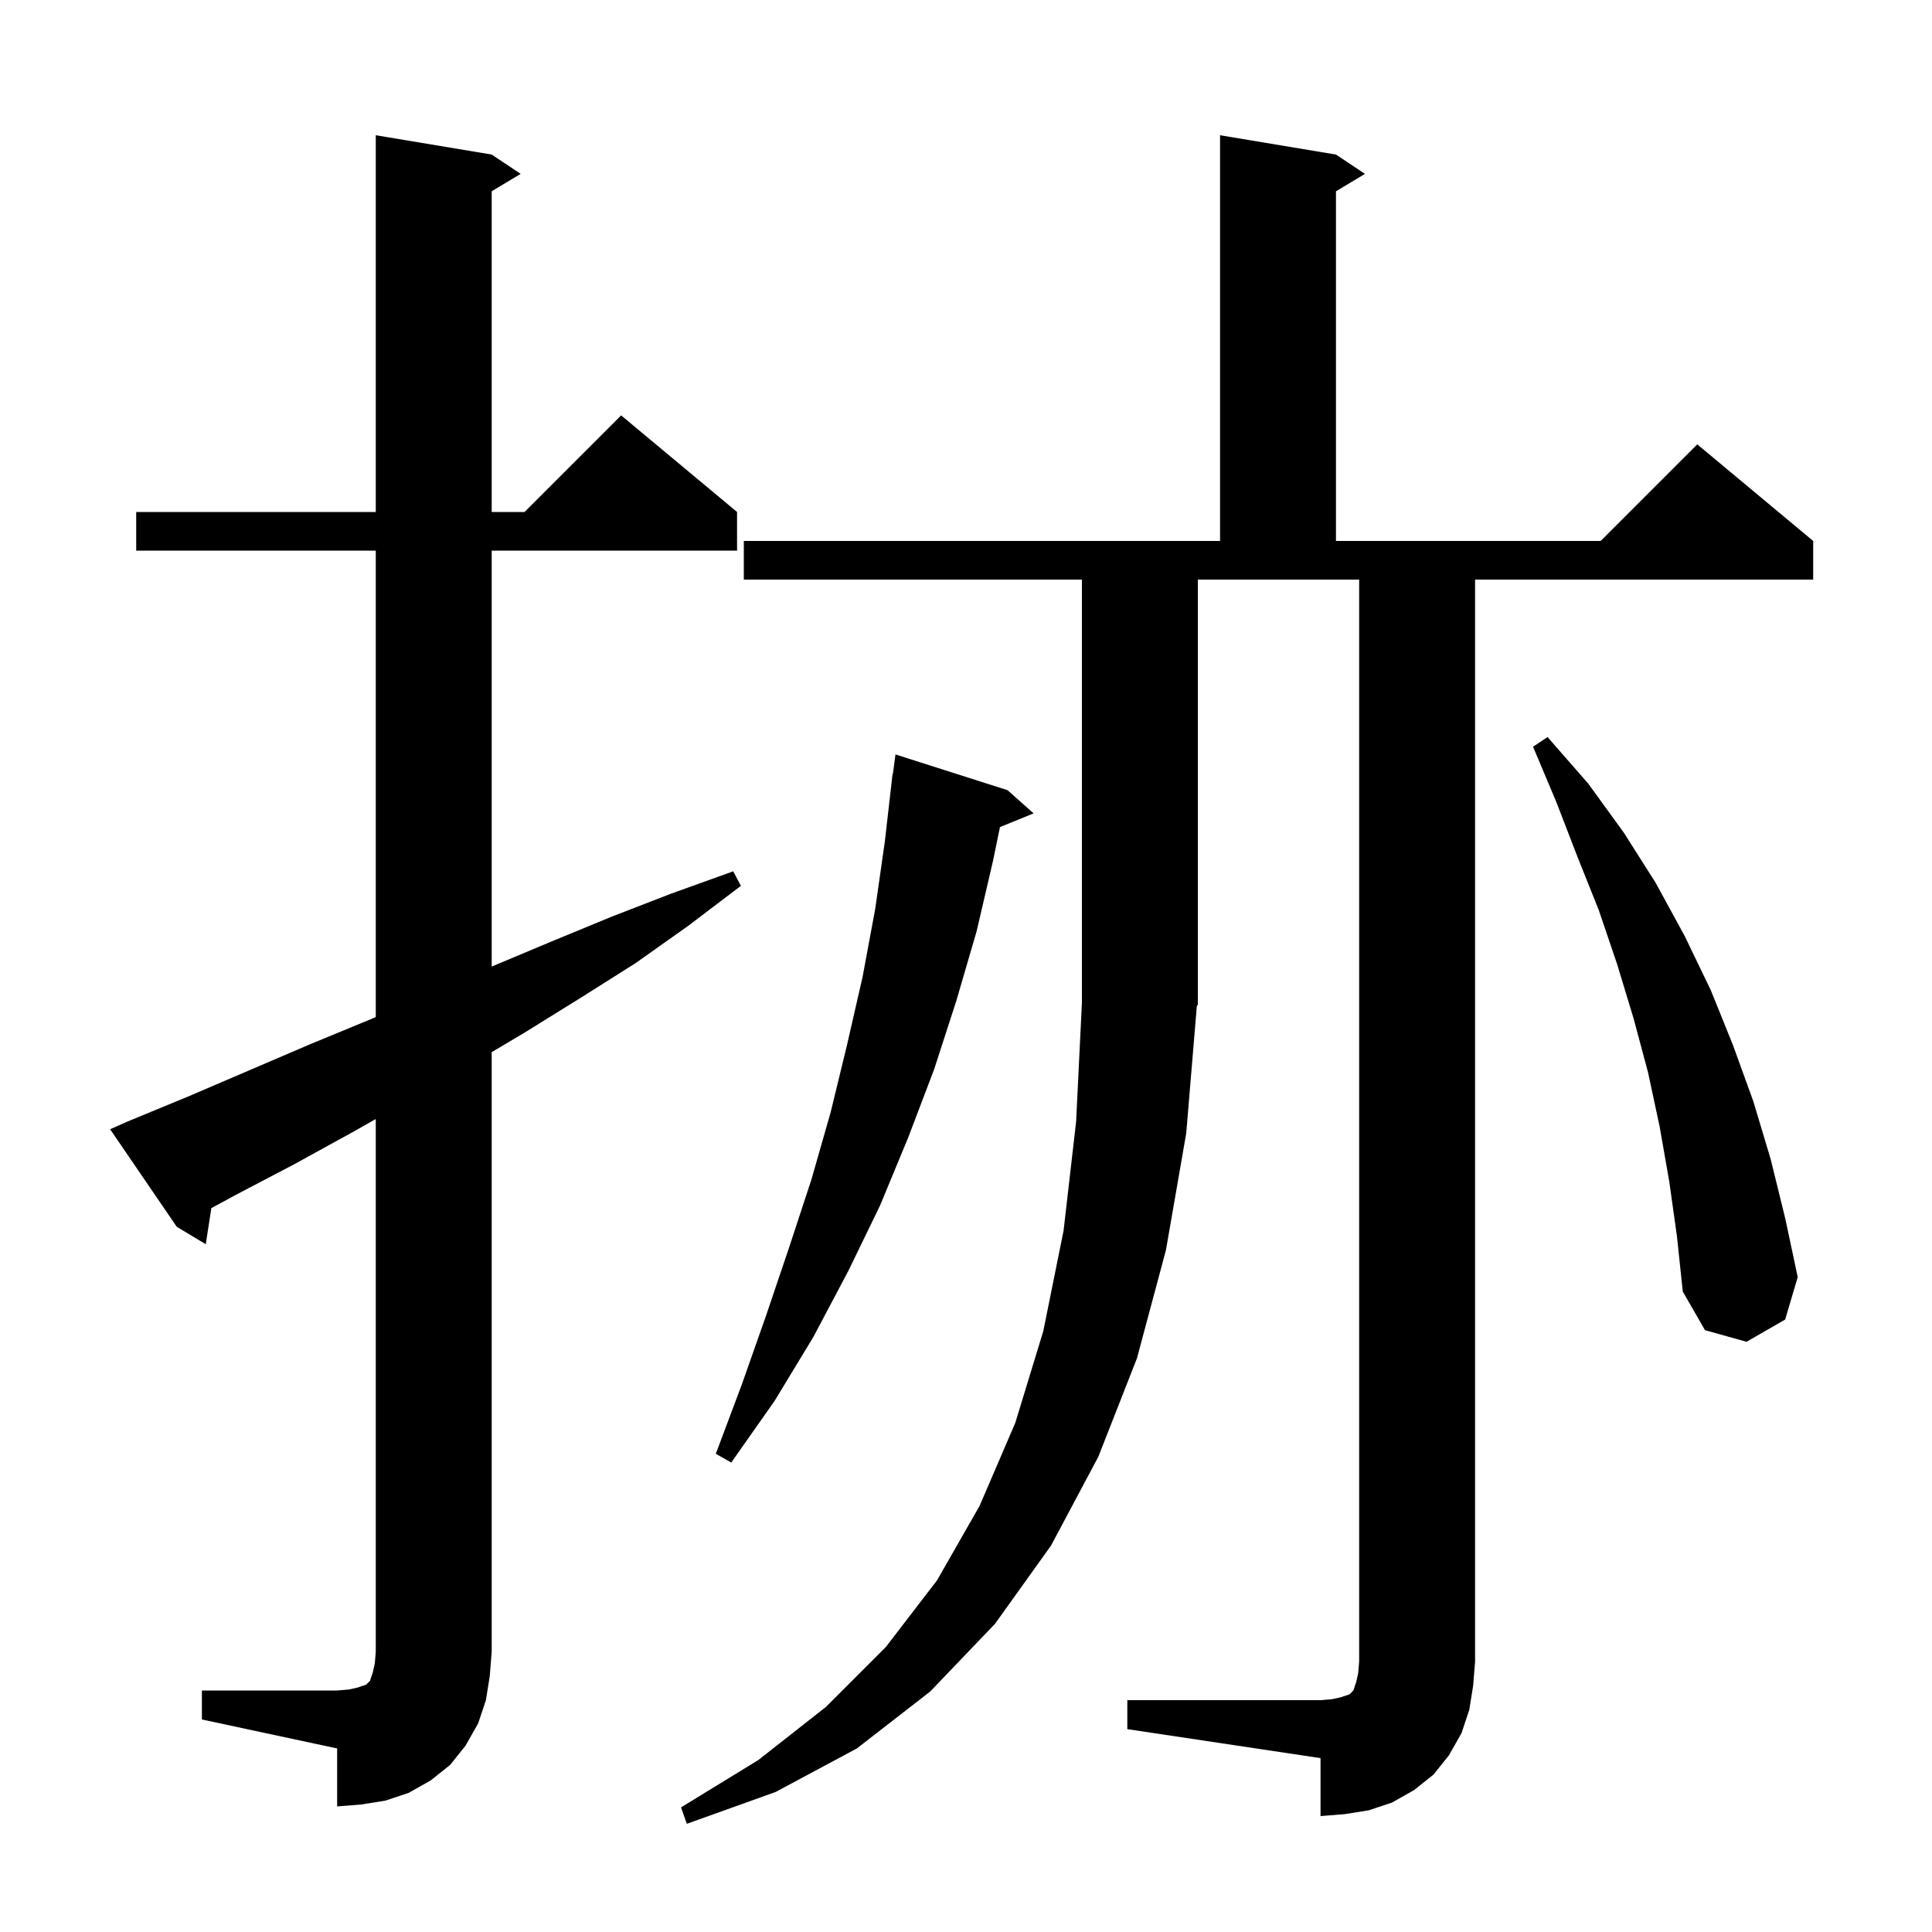 <svg xmlns="http://www.w3.org/2000/svg" xmlns:xlink="http://www.w3.org/1999/xlink" version="1.1" baseProfile="full" viewBox="0 0 200 200" width="200" height="200"><g fill="currentColor"><path d="M 116.7 176.0 L 136.7 176.0 L 137.9 175.9 L 138.8 175.7 L 139.7 175.4 L 140.1 175.0 L 140.4 174.1 L 140.6 173.2 L 140.7 172.0 L 140.7 60.0 L 124.0 60.0 L 124.0 104.0 L 123.895 104.157 L 122.8 117.3 L 120.7 129.4 L 117.7 140.6 L 113.7 150.8 L 108.8 160.0 L 103.0 168.1 L 96.3 175.1 L 88.7 181.0 L 80.3 185.5 L 71.1 188.8 L 70.5 187.1 L 78.5 182.2 L 85.5 176.7 L 91.7 170.5 L 97.0 163.6 L 101.4 155.9 L 105.1 147.3 L 108.0 137.8 L 110.1 127.4 L 111.4 116.1 L 112.0 103.8 L 112.0 60.0 L 77.0 60.0 L 77.0 56.0 L 126.3 56.0 L 126.3 14.0 L 138.3 16.0 L 141.3 18.0 L 138.3 19.8 L 138.3 56.0 L 165.7 56.0 L 175.7 46.0 L 187.7 56.0 L 187.7 60.0 L 152.7 60.0 L 152.7 172.0 L 152.5 174.5 L 152.1 177.0 L 151.3 179.4 L 150.0 181.7 L 148.4 183.7 L 146.4 185.3 L 144.1 186.6 L 141.7 187.4 L 139.2 187.8 L 136.7 188.0 L 136.7 182.0 L 116.7 179.0 Z M 20.9 175.0 L 34.9 175.0 L 36.1 174.9 L 37.0 174.7 L 37.9 174.4 L 38.3 174.0 L 38.6 173.1 L 38.8 172.2 L 38.9 171.0 L 38.9 115.84 L 36.5 117.2 L 30.5 120.5 L 24.4 123.7 L 21.879 125.064 L 21.3 128.8 L 18.3 127.0 L 11.4 116.9 L 13.2 116.1 L 19.5 113.5 L 32.1 108.1 L 38.4 105.5 L 38.9 105.282 L 38.9 57.0 L 14.1 57.0 L 14.1 53.0 L 38.9 53.0 L 38.9 14.0 L 50.9 16.0 L 53.9 18.0 L 50.9 19.8 L 50.9 53.0 L 54.3 53.0 L 64.3 43.0 L 76.3 53.0 L 76.3 57.0 L 50.9 57.0 L 50.9 100.058 L 57.0 97.5 L 63.3 94.9 L 69.5 92.5 L 75.9 90.2 L 76.7 91.7 L 71.3 95.8 L 65.8 99.7 L 60.1 103.3 L 54.3 106.9 L 50.9 108.917 L 50.9 171.0 L 50.7 173.5 L 50.3 176.0 L 49.5 178.4 L 48.2 180.7 L 46.6 182.7 L 44.6 184.3 L 42.3 185.6 L 39.9 186.4 L 37.4 186.8 L 34.9 187.0 L 34.9 181.0 L 20.9 178.0 Z M 104.3 81.8 L 107.0 84.2 L 103.515 85.62 L 102.8 89.1 L 101.1 96.4 L 99.0 103.6 L 96.7 110.7 L 94.0 117.8 L 91.1 124.8 L 87.8 131.6 L 84.2 138.4 L 80.2 145.0 L 75.7 151.4 L 74.1 150.5 L 76.8 143.3 L 79.3 136.2 L 81.7 129.1 L 84.0 122.1 L 86.0 115.1 L 87.7 108.1 L 89.3 101.1 L 90.6 94.1 L 91.6 87.1 L 92.4 80.1 L 92.433 80.105 L 92.7 78.1 Z M 172.8 122.3 L 171.8 116.6 L 170.6 111.0 L 169.1 105.4 L 167.4 99.8 L 165.5 94.2 L 163.3 88.7 L 161.1 83.0 L 158.7 77.3 L 160.2 76.3 L 164.4 81.1 L 168.1 86.2 L 171.4 91.4 L 174.4 96.9 L 177.1 102.5 L 179.4 108.2 L 181.5 114.0 L 183.3 120.0 L 184.8 126.1 L 186.1 132.2 L 184.8 136.6 L 180.8 138.9 L 176.5 137.7 L 174.2 133.7 L 173.6 128.0 Z "/></g></svg>